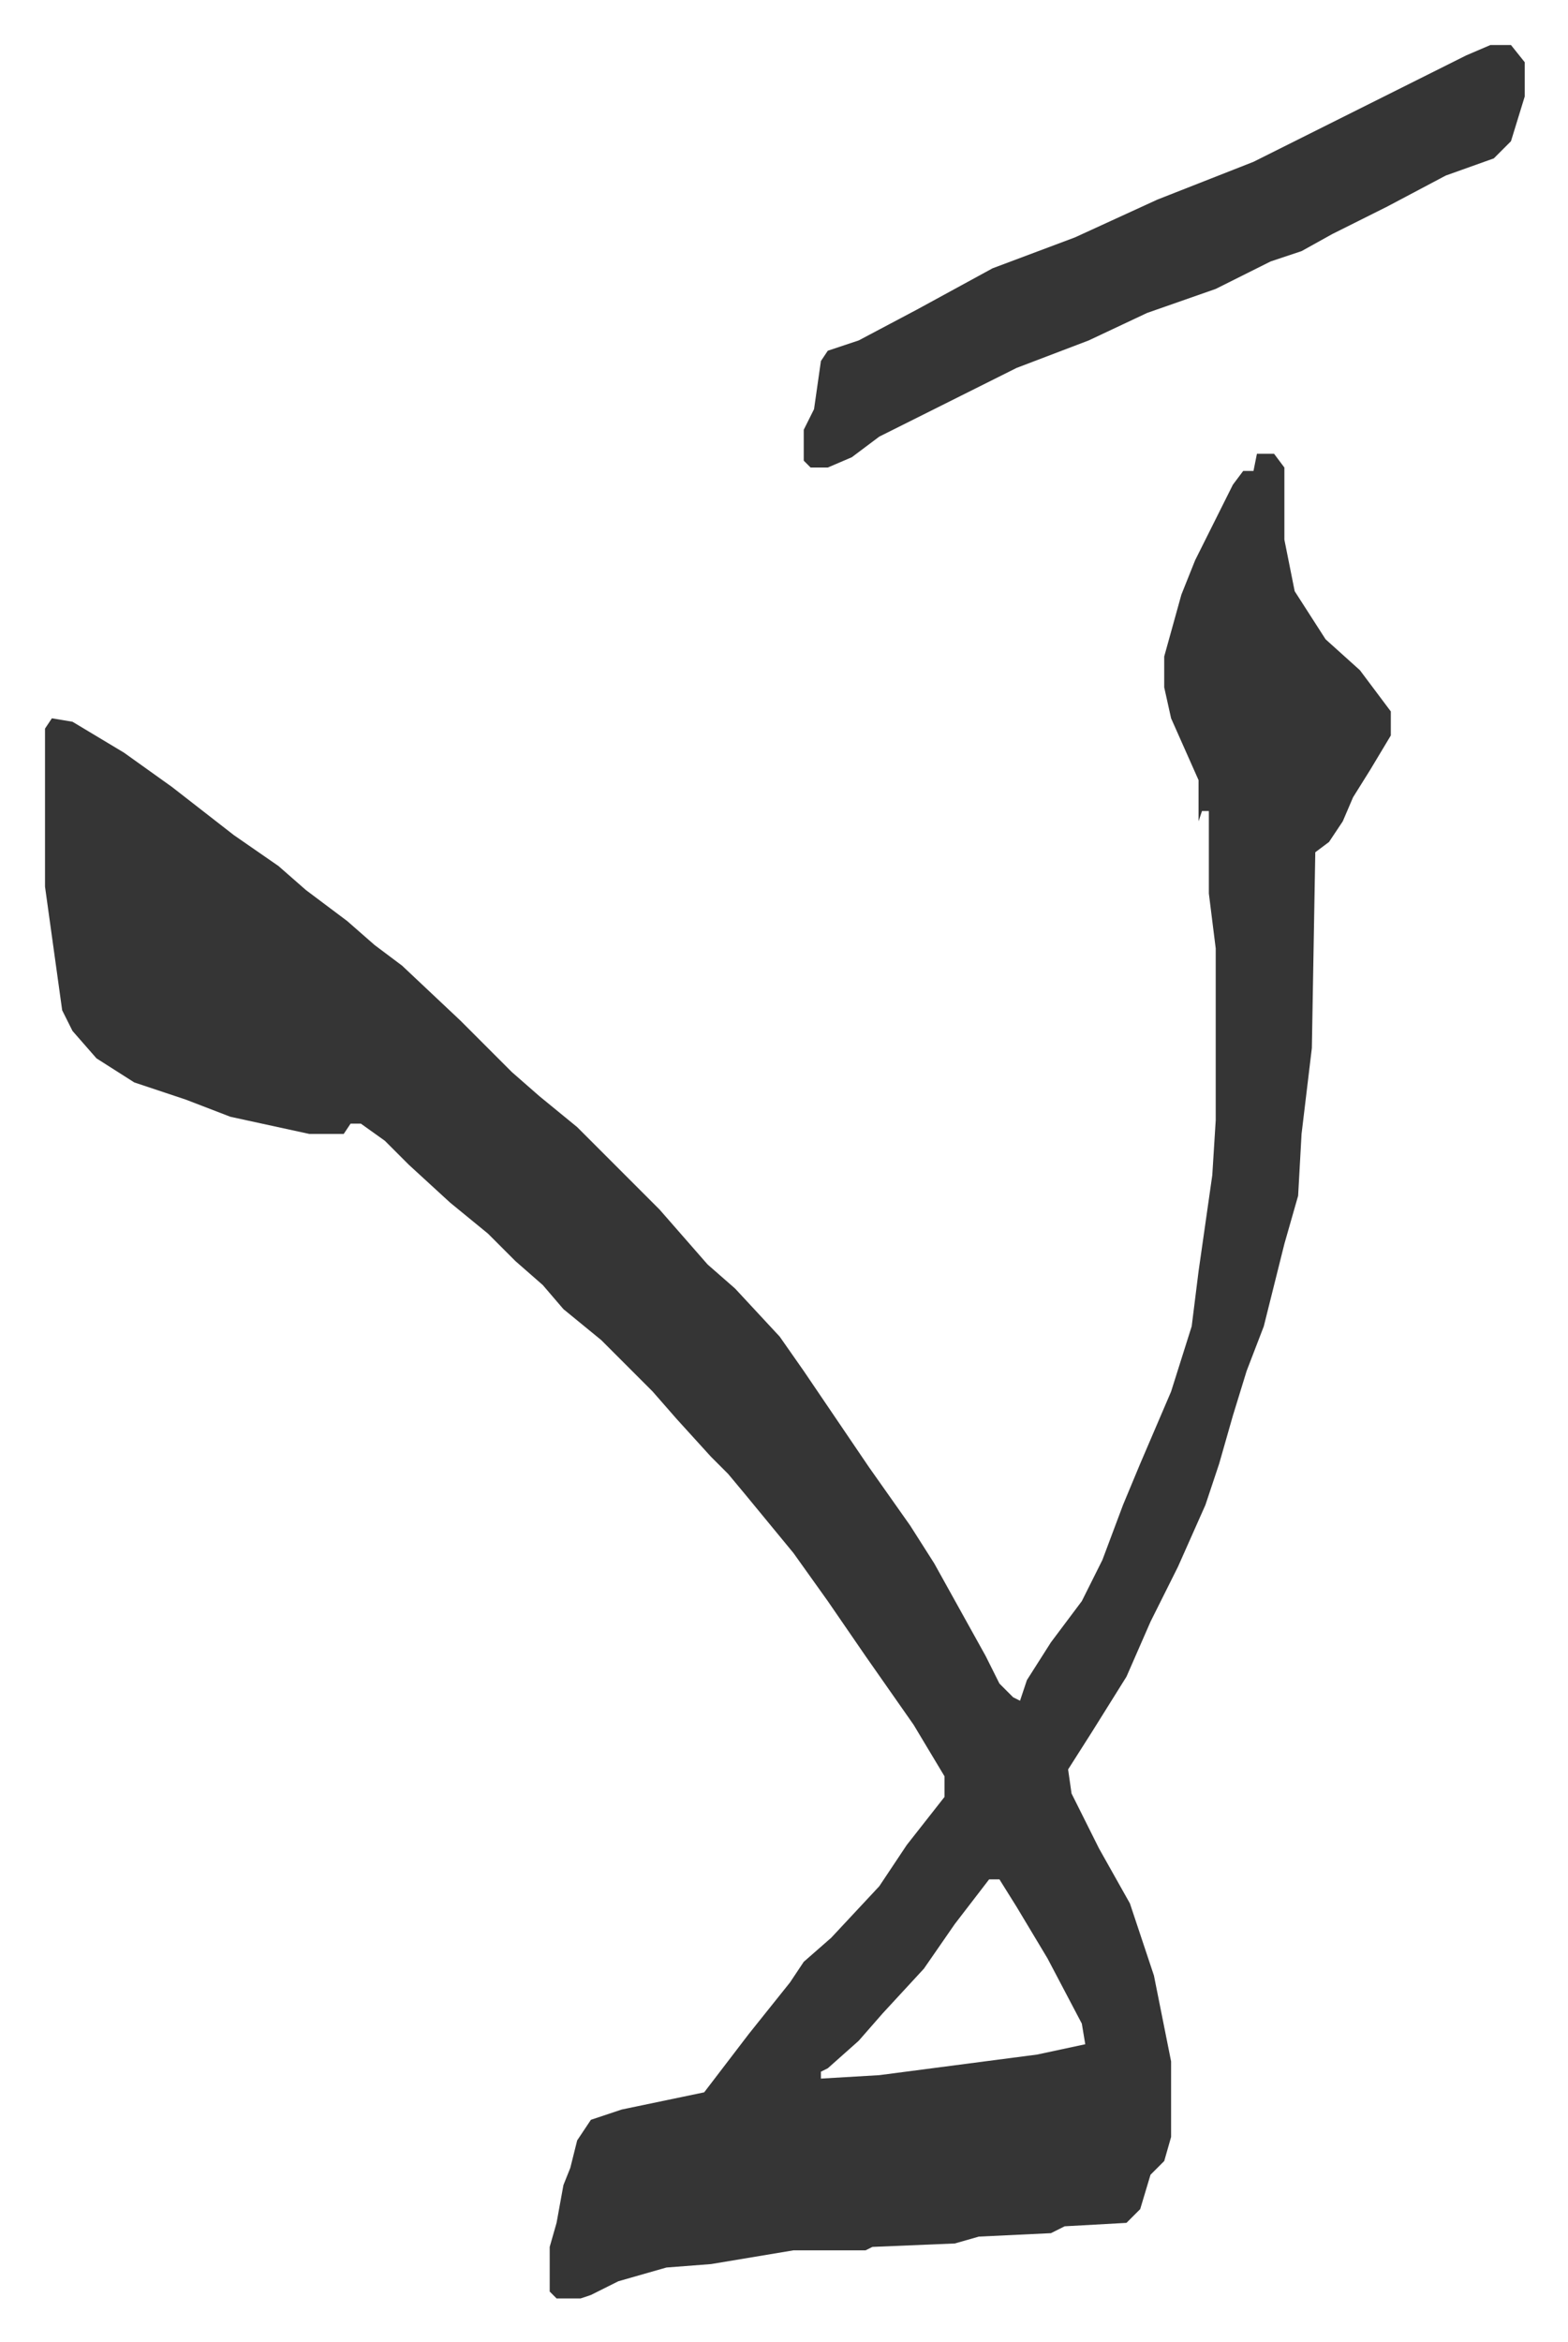 <svg xmlns="http://www.w3.org/2000/svg" role="img" viewBox="-13.11 335.89 456.72 681.72"><path fill="#353535" id="rule_normal" d="M353 468h5l3 4v21l3 15 9 14 10 9 9 12v7l-6 10-5 8-3 7-4 6-4 3-1 57-3 25-1 18-4 14-6 24-5 13-4 13-4 14-4 12-8 18-8 16-7 16-10 16-7 11 1 7 8 16 9 16 7 21 5 25v22l-2 7-4 4-3 10-4 4-18 1-4 2-21 1-7 2-24 1-2 1h-21l-24 4-13 1-14 4-8 4-3 1h-7l-2-2v-13l2-7 2-11 2-5 2-8 4-6 9-3 24-5 13-17 12-15 4-6 8-7 14-15 8-12 11-14v-6l-9-15-14-20-11-16-10-14-14-17-5-6-5-5-10-11-7-8-15-15-11-9-6-7-8-7-8-8-11-9-12-11-7-7-7-5h-3l-2 3H77l-23-5-13-5-6-2-9-3-11-7-7-8-3-6-5-36v-46l2-3 6 1 15 9 14 10 18 14 13 9 8 7 12 9 8 7 8 6 17 16 15 15 8 7 11 9 24 24 7 8 7 8 8 7 13 14 7 10 19 28 12 17 7 11 15 27 4 8 4 4 2 1 2-6 7-11 9-12 6-12 6-16 5-12 9-21 6-19 2-16 4-28 1-16v-50l-2-16v-24h-2l-1 3v-12l-8-18-2-9v-9l5-18 4-10 6-12 5-10 3-4h3zm-78 415l-10 13-9 13-12 13-7 8-9 8-2 1v2l17-1 46-6 14-3-1-6-10-19-9-15-5-8zm146-534h6l4 5v10l-4 13-5 5-14 5-17 9-16 8-9 5-9 3-16 8-20 7-17 8-21 8-16 8-24 12-8 6-7 3h-5l-2-2v-9l3-6 2-14 2-3 9-3 17-9 22-12 24-9 24-11 28-11 62-31z"/></svg>
